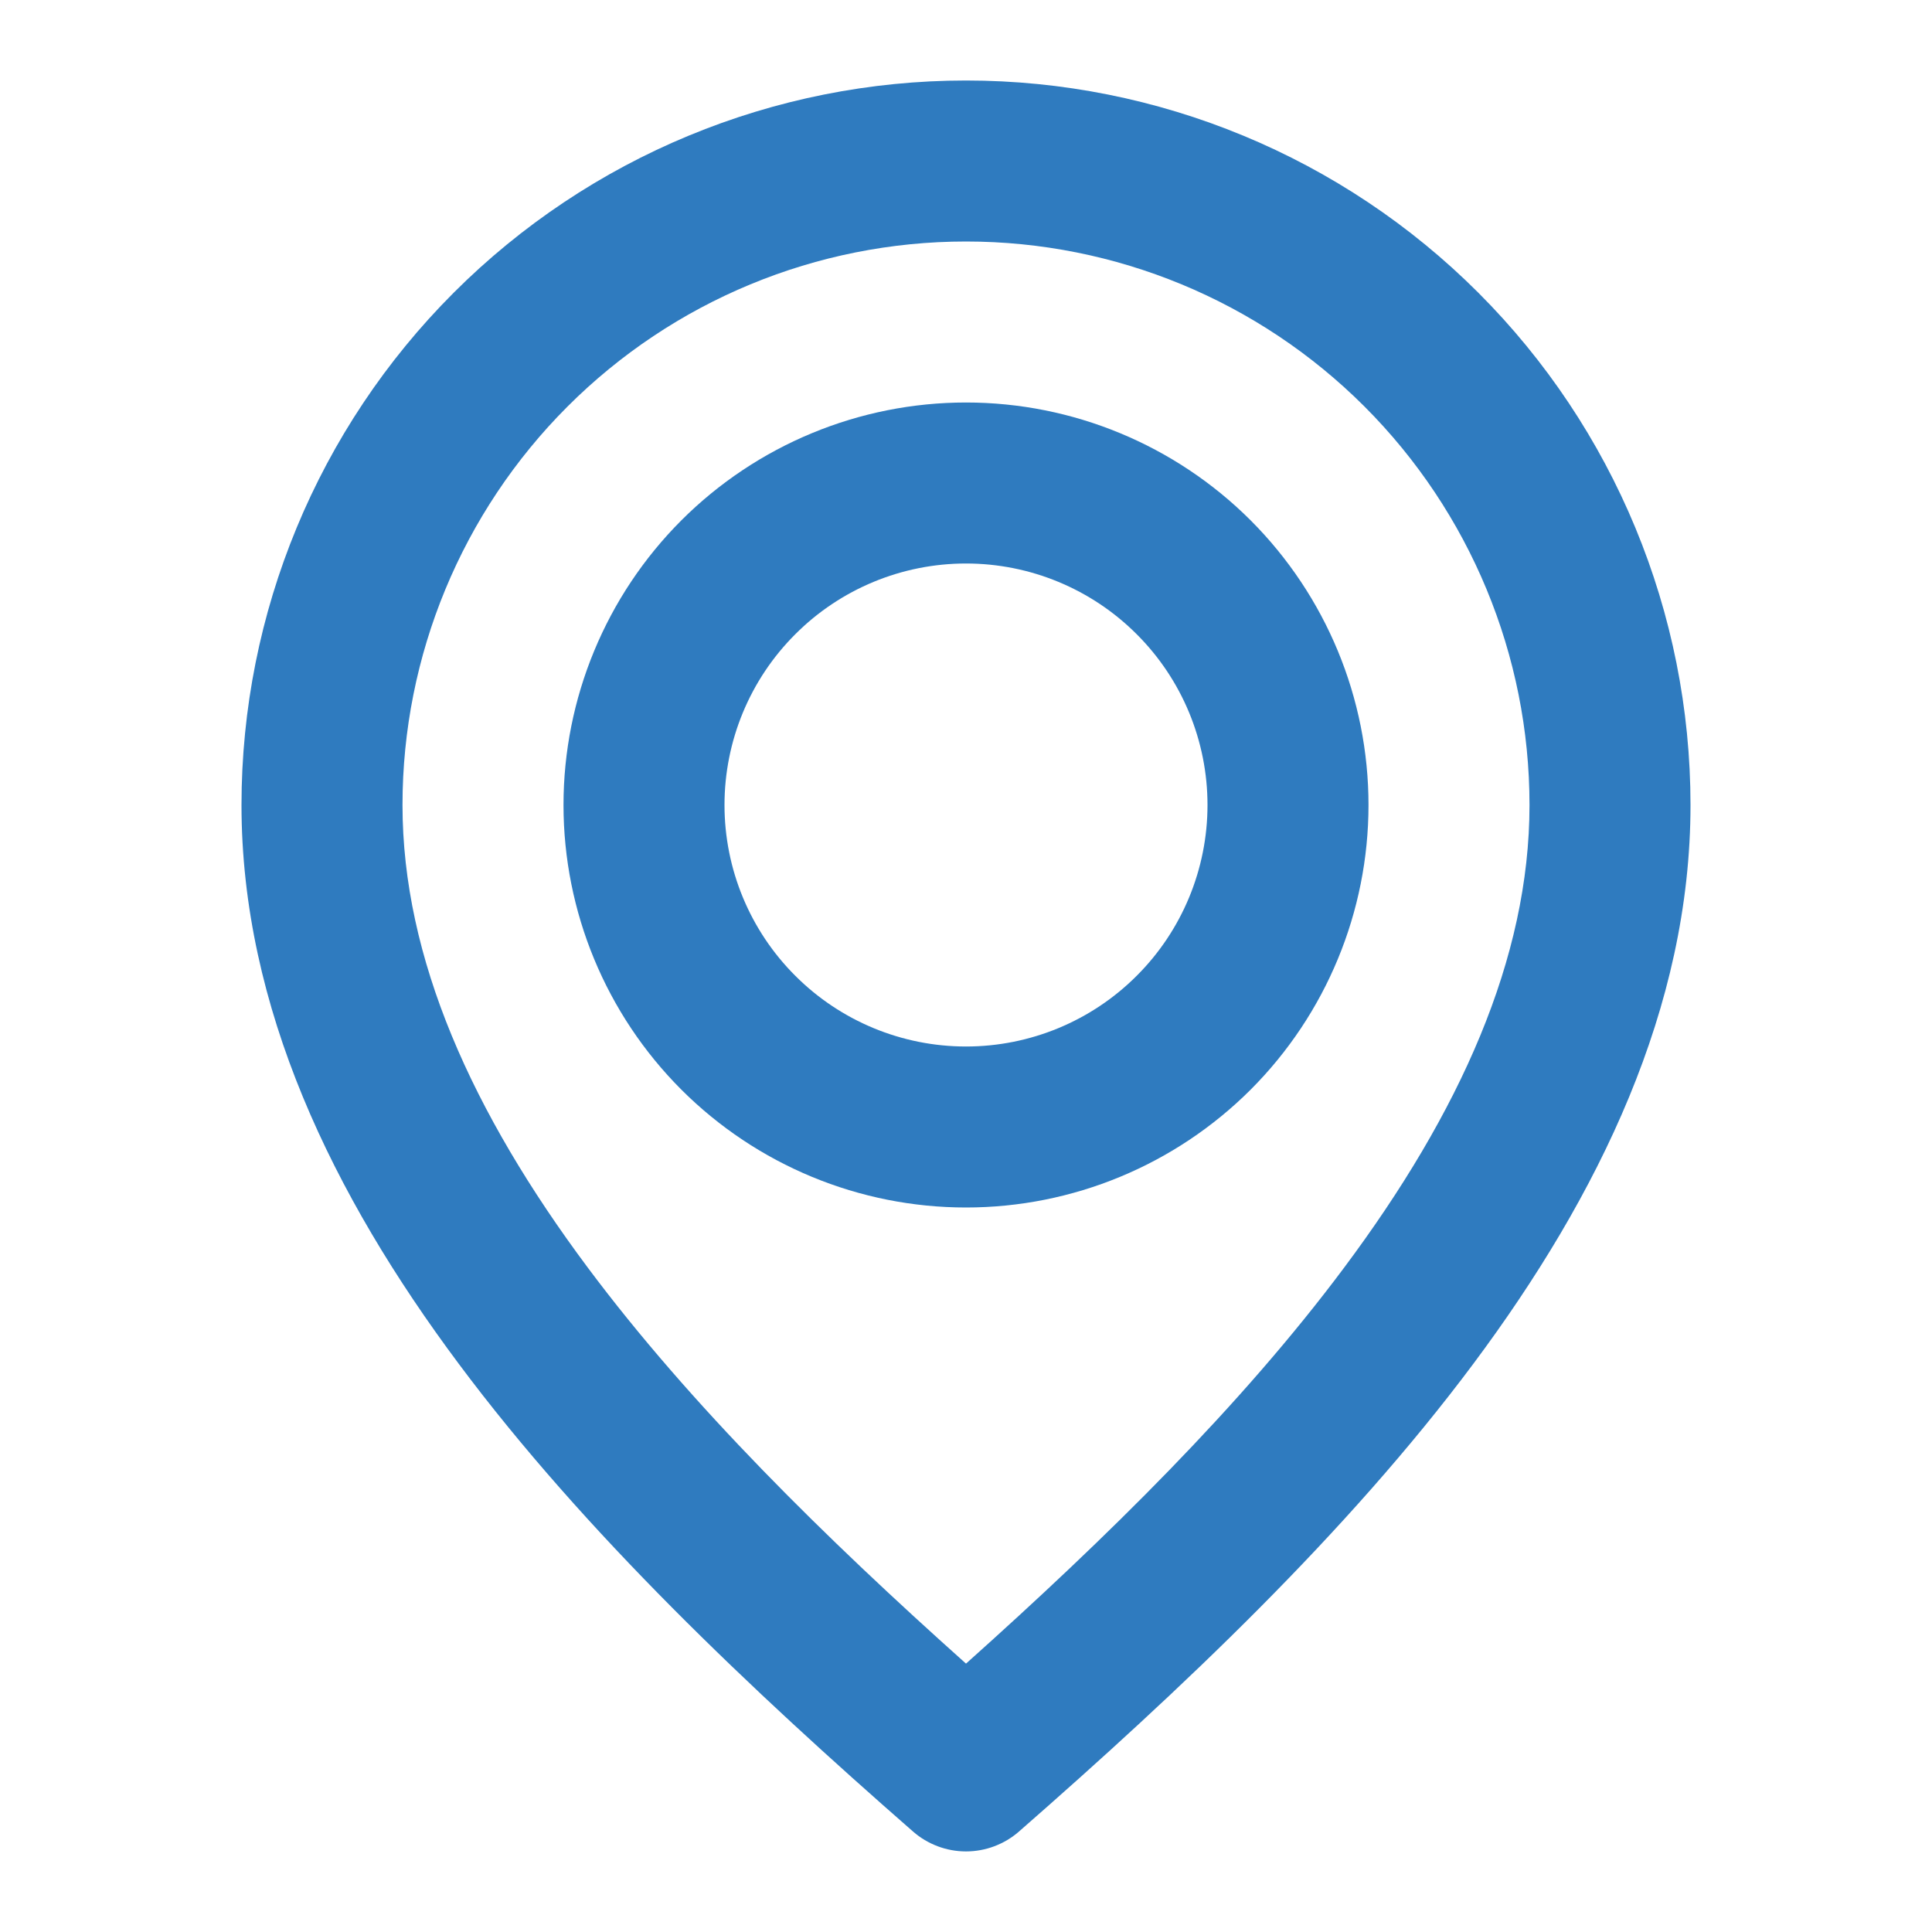 <?xml version="1.0" encoding="UTF-8"?> <svg xmlns="http://www.w3.org/2000/svg" width="24" height="24" viewBox="0 0 24 24" fill="none"><path d="M12 5C10.674 5 9.402 5.527 8.464 6.464C7.527 7.402 7 8.674 7 10C7 11.326 7.527 12.598 8.464 13.536C9.402 14.473 10.674 15 12 15C13.326 15 14.598 14.473 15.536 13.536C16.473 12.598 17 11.326 17 10C17 8.674 16.473 7.402 15.536 6.464C14.598 5.527 13.326 5 12 5ZM9 10C9 9.204 9.316 8.441 9.879 7.879C10.441 7.316 11.204 7 12 7C12.796 7 13.559 7.316 14.121 7.879C14.684 8.441 15 9.204 15 10C15 10.796 14.684 11.559 14.121 12.121C13.559 12.684 12.796 13 12 13C11.204 13 10.441 12.684 9.879 12.121C9.316 11.559 9 10.796 9 10Z" fill="#2F7BBF"></path><path d="M12 1C9.613 1 7.324 1.948 5.636 3.636C3.948 5.324 3 7.613 3 10C3 12.514 4.136 14.848 5.699 16.942C7.264 19.041 9.33 20.992 11.342 22.752C11.524 22.911 11.758 22.999 12 22.999C12.242 22.999 12.476 22.911 12.658 22.752C14.67 20.992 16.736 19.041 18.302 16.942C19.864 14.848 21 12.514 21 10C21 7.613 20.052 5.324 18.364 3.636C16.676 1.948 14.387 1 12 1ZM5 10C5 8.143 5.737 6.363 7.05 5.05C8.363 3.737 10.143 3 12 3C13.857 3 15.637 3.737 16.95 5.05C18.262 6.363 19 8.143 19 10C19 11.904 18.136 13.82 16.698 15.746C15.423 17.456 13.753 19.099 12 20.666C10.247 19.099 8.577 17.456 7.301 15.746C5.864 13.82 5 11.904 5 10Z" fill="#2F7BBF"></path></svg> 